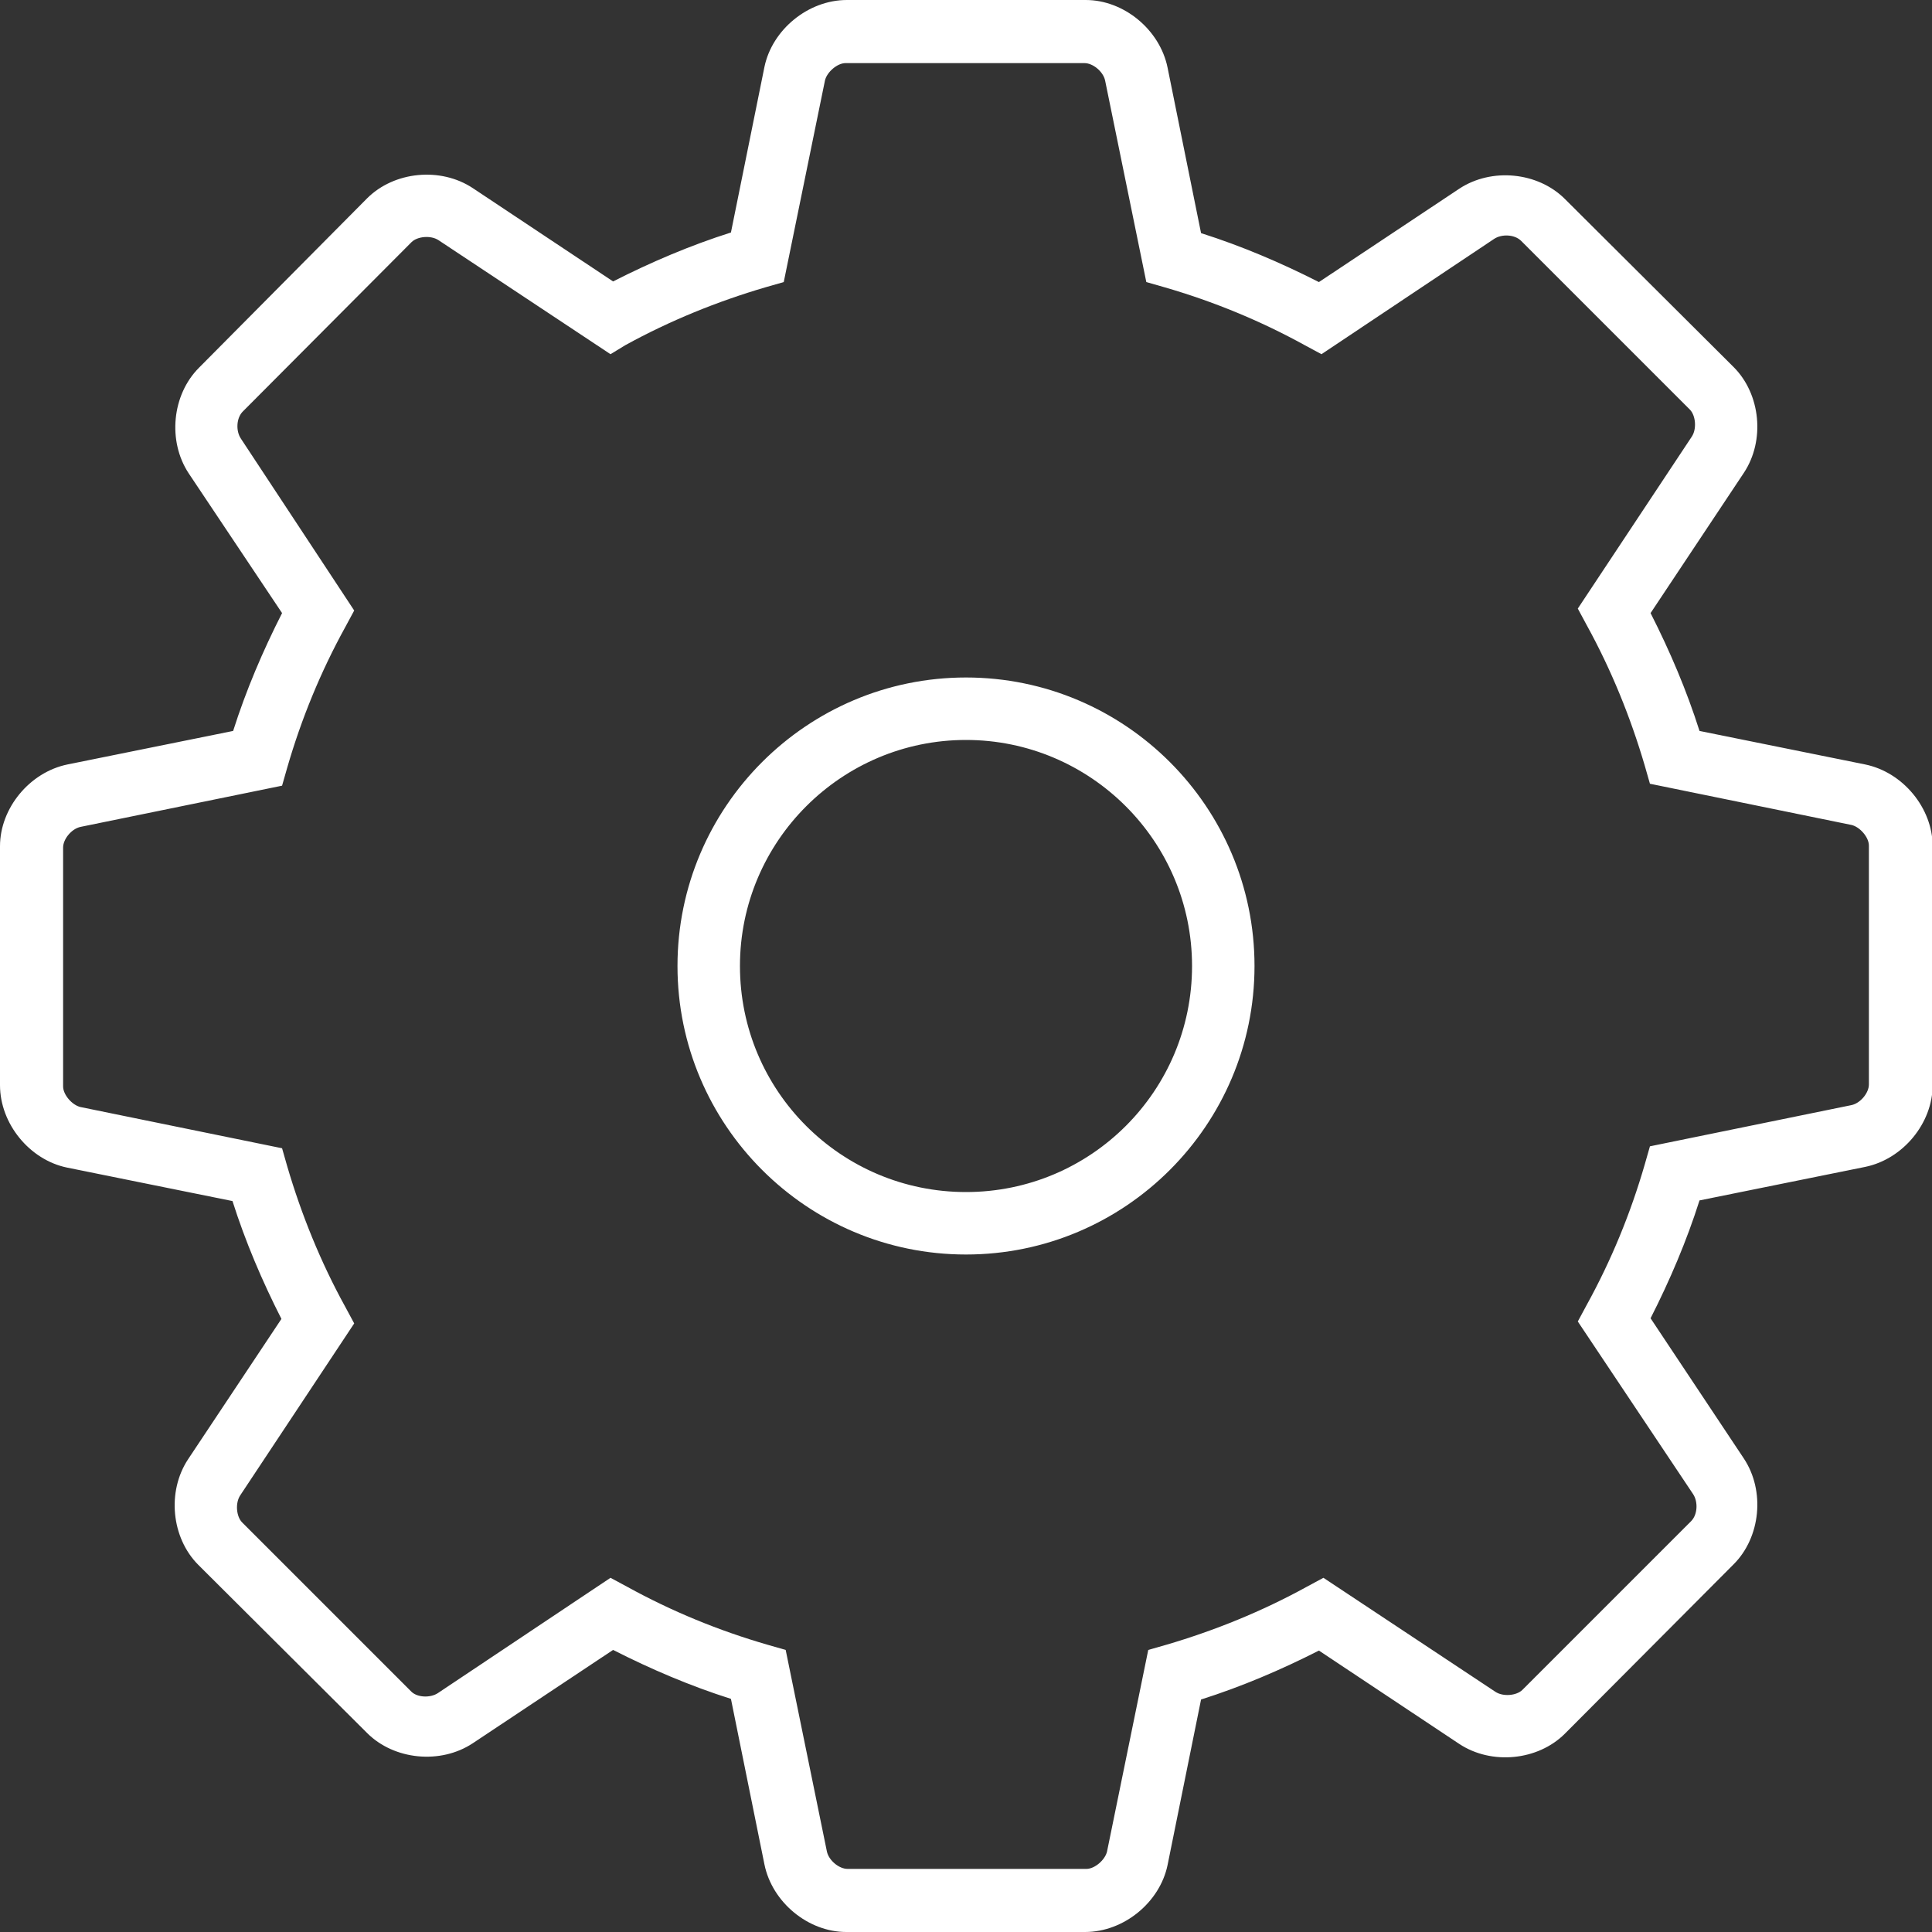 <?xml version="1.0" encoding="utf-8"?>
<!-- Generator: Adobe Illustrator 27.3.1, SVG Export Plug-In . SVG Version: 6.00 Build 0)  -->
<svg version="1.1" id="Livello_1" xmlns="http://www.w3.org/2000/svg" xmlns:xlink="http://www.w3.org/1999/xlink" x="0px" y="0px"
	 width="300px" height="300px" viewBox="0 0 300 300" style="enable-background:new 0 0 300 300;" xml:space="preserve">
<rect x="0" y="0" width="300" height="300" fill="#333333" stroke="none"/>
<style type="text/css">
	.st0{fill:#FFFFFF;}
</style>
<g>
	<path class="st0" d="M168.5,300h-37.1c-5.9,0-11.5-4.6-12.7-10.5l-5.2-25.7c-6.3-2-12.4-4.6-18.3-7.6l-21.8,14.5
		c-5,3.3-12.2,2.6-16.4-1.6L30.8,243c-4.2-4.2-4.9-11.4-1.6-16.4l14.5-21.8c-3-5.9-5.6-12-7.6-18.3l-25.7-5.2
		C4.6,180.1,0,174.5,0,168.5v-37.1c0-5.9,4.6-11.5,10.5-12.7l25.7-5.2c2-6.3,4.6-12.4,7.6-18.3L29.3,73.5c-3.3-5-2.6-12.2,1.6-16.4
		L57,30.8c4.2-4.2,11.4-4.9,16.4-1.6l21.8,14.5c5.9-3,12-5.6,18.3-7.6l5.2-25.7C119.9,4.6,125.5,0,131.5,0h37.1
		c5.9,0,11.5,4.6,12.7,10.5l5.2,25.7c6.3,2,12.4,4.6,18.3,7.6l21.8-14.5c5-3.3,12.2-2.6,16.4,1.6L269.2,57
		c4.2,4.2,4.9,11.4,1.6,16.4l-14.5,21.8c3,5.9,5.6,12,7.6,18.3l25.7,5.2c5.9,1.2,10.5,6.8,10.5,12.7v37.1c0,5.9-4.6,11.5-10.5,12.7
		l-25.7,5.2c-2,6.3-4.6,12.4-7.6,18.3l14.5,21.8c3.3,5,2.6,12.2-1.6,16.4L243,269.2c-4.2,4.2-11.4,4.9-16.4,1.6l-21.8-14.5
		c-5.9,3-12,5.6-18.3,7.6l-5.2,25.7C180.1,295.4,174.5,300,168.5,300z M94.8,245l2.6,1.4c6.9,3.8,14.2,6.8,21.8,9l2.8,0.8l6.4,31.3
		c0.3,1.4,1.9,2.7,3.2,2.7h37.1c1.3,0,2.9-1.4,3.2-2.7l6.4-31.3l2.8-0.8c7.5-2.2,14.9-5.2,21.8-9l2.6-1.4l26.7,17.7
		c1.2,0.8,3.3,0.6,4.2-0.3l26.2-26.2c1-1,1.1-3,0.3-4.2L245,205.2l1.4-2.6c3.8-6.9,6.8-14.2,9-21.8l0.8-2.8l31.3-6.4
		c1.4-0.3,2.7-1.9,2.7-3.2v-37.1c0-1.3-1.4-2.9-2.7-3.2l-31.3-6.4l-0.8-2.8c-2.2-7.5-5.2-14.9-9-21.8l-1.4-2.6l17.7-26.7
		c0.8-1.2,0.6-3.3-0.3-4.2l-26.2-26.2c-1-1-3-1.1-4.2-0.3L205.2,55l-2.6-1.4c-6.9-3.8-14.2-6.8-21.8-9l-2.8-0.8l-6.4-31.3
		c-0.3-1.4-1.9-2.7-3.2-2.7h-37.1c-1.3,0-2.9,1.4-3.2,2.7l-6.4,31.3l-2.8,0.8c-7.5,2.2-14.9,5.2-21.8,9L94.8,55L68.1,37.3
		c-1.2-0.8-3.3-0.6-4.2,0.3L37.7,63.9c-1,1-1.1,3-0.3,4.2L55,94.8l-1.4,2.6c-3.8,6.9-6.8,14.2-9,21.8l-0.8,2.8l-31.3,6.4
		c-1.4,0.3-2.7,1.9-2.7,3.2v37.1c0,1.3,1.4,2.9,2.7,3.2l31.3,6.4l0.8,2.8c2.2,7.5,5.2,14.9,9,21.8l1.4,2.6l-17.7,26.7
		c-0.8,1.2-0.6,3.3,0.3,4.2l26.2,26.2c0.9,1,3,1.1,4.2,0.3L94.8,245z M150,194.8c-24.7,0-44.8-20.1-44.8-44.8
		c0-24.7,20.1-44.8,44.8-44.8c24.7,0,44.8,20.1,44.8,44.8C194.8,174.7,174.7,194.8,150,194.8z M150,114.9
		c-19.3,0-35.1,15.7-35.1,35.1s15.7,35.1,35.1,35.1s35.1-15.7,35.1-35.1S169.3,114.9,150,114.9z"/>
</g>
</svg>
